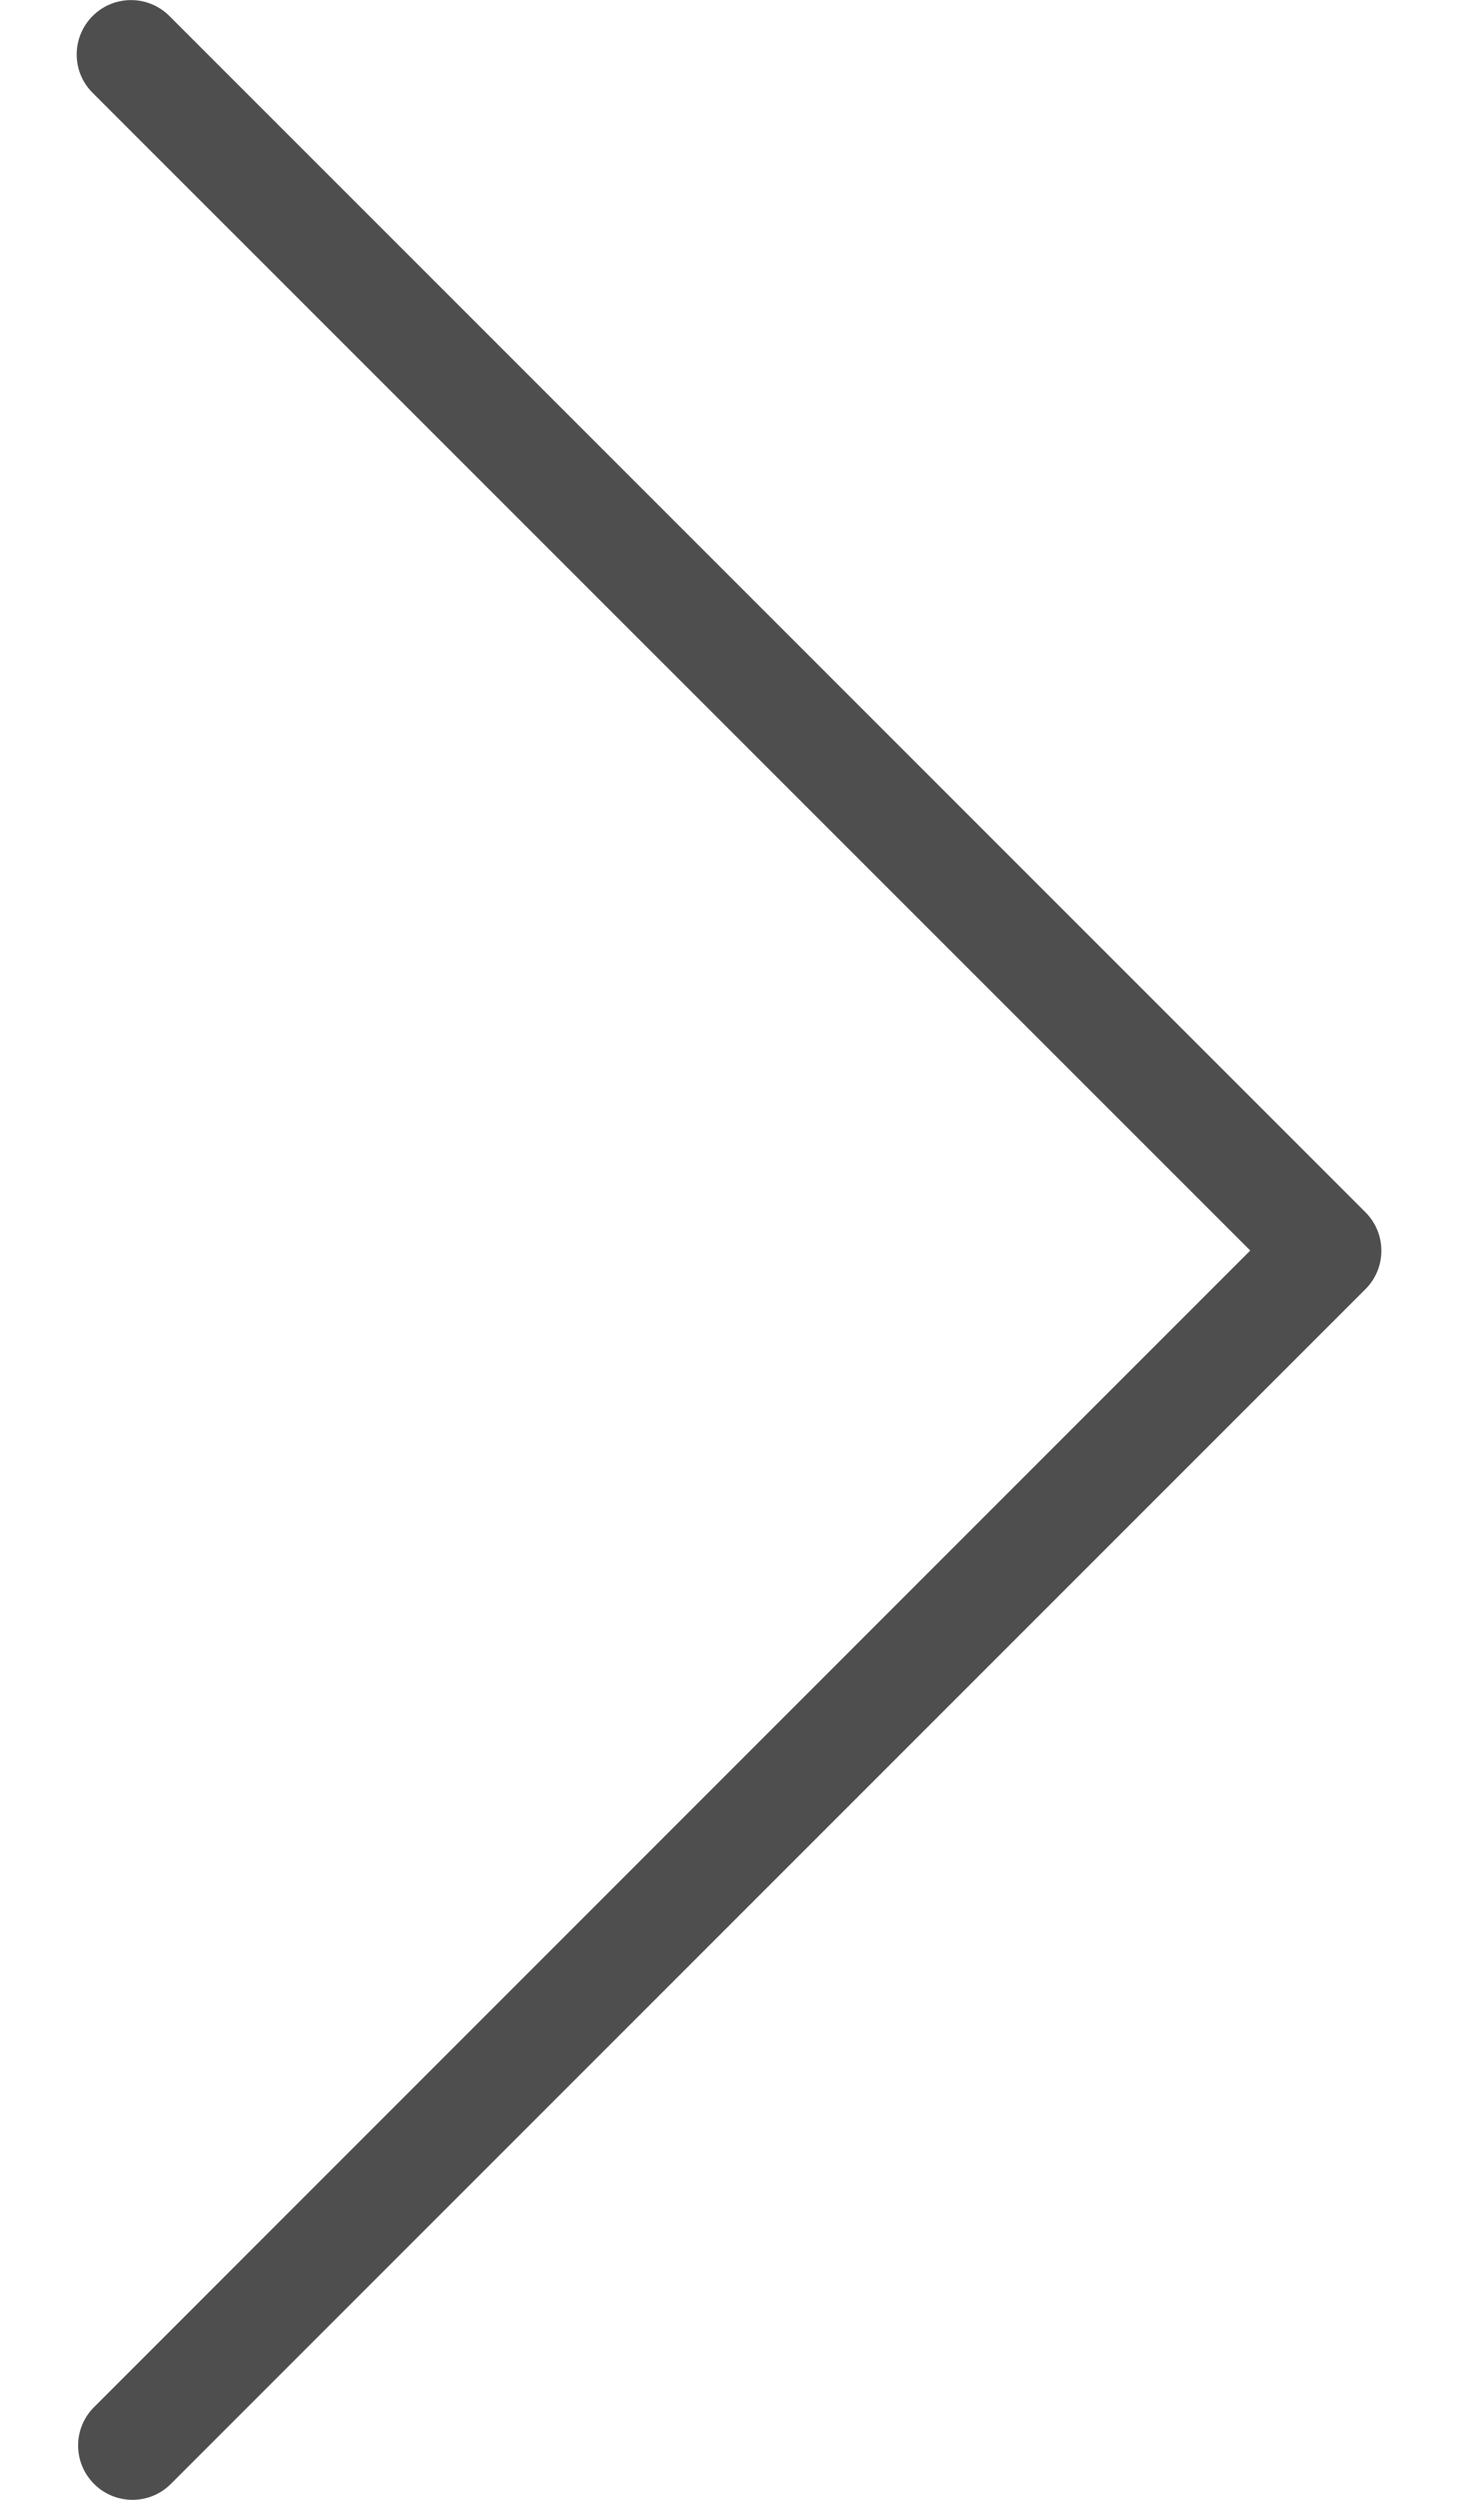 <svg width="14" height="24" viewBox="0 0 14 24" fill="none" xmlns="http://www.w3.org/2000/svg">
<path d="M13.264 12.006C13.265 12.145 13.21 12.278 13.112 12.376L1.634 23.854C1.427 24.054 1.097 24.048 0.897 23.841C0.701 23.639 0.701 23.318 0.897 23.116L12.005 12.006L0.896 0.898C0.688 0.698 0.683 0.368 0.883 0.16C1.083 -0.047 1.413 -0.053 1.62 0.147C1.625 0.152 1.629 0.156 1.633 0.16L13.111 11.638C13.209 11.736 13.264 11.868 13.264 12.006Z" fill="#4E4E4E"/>
</svg>
